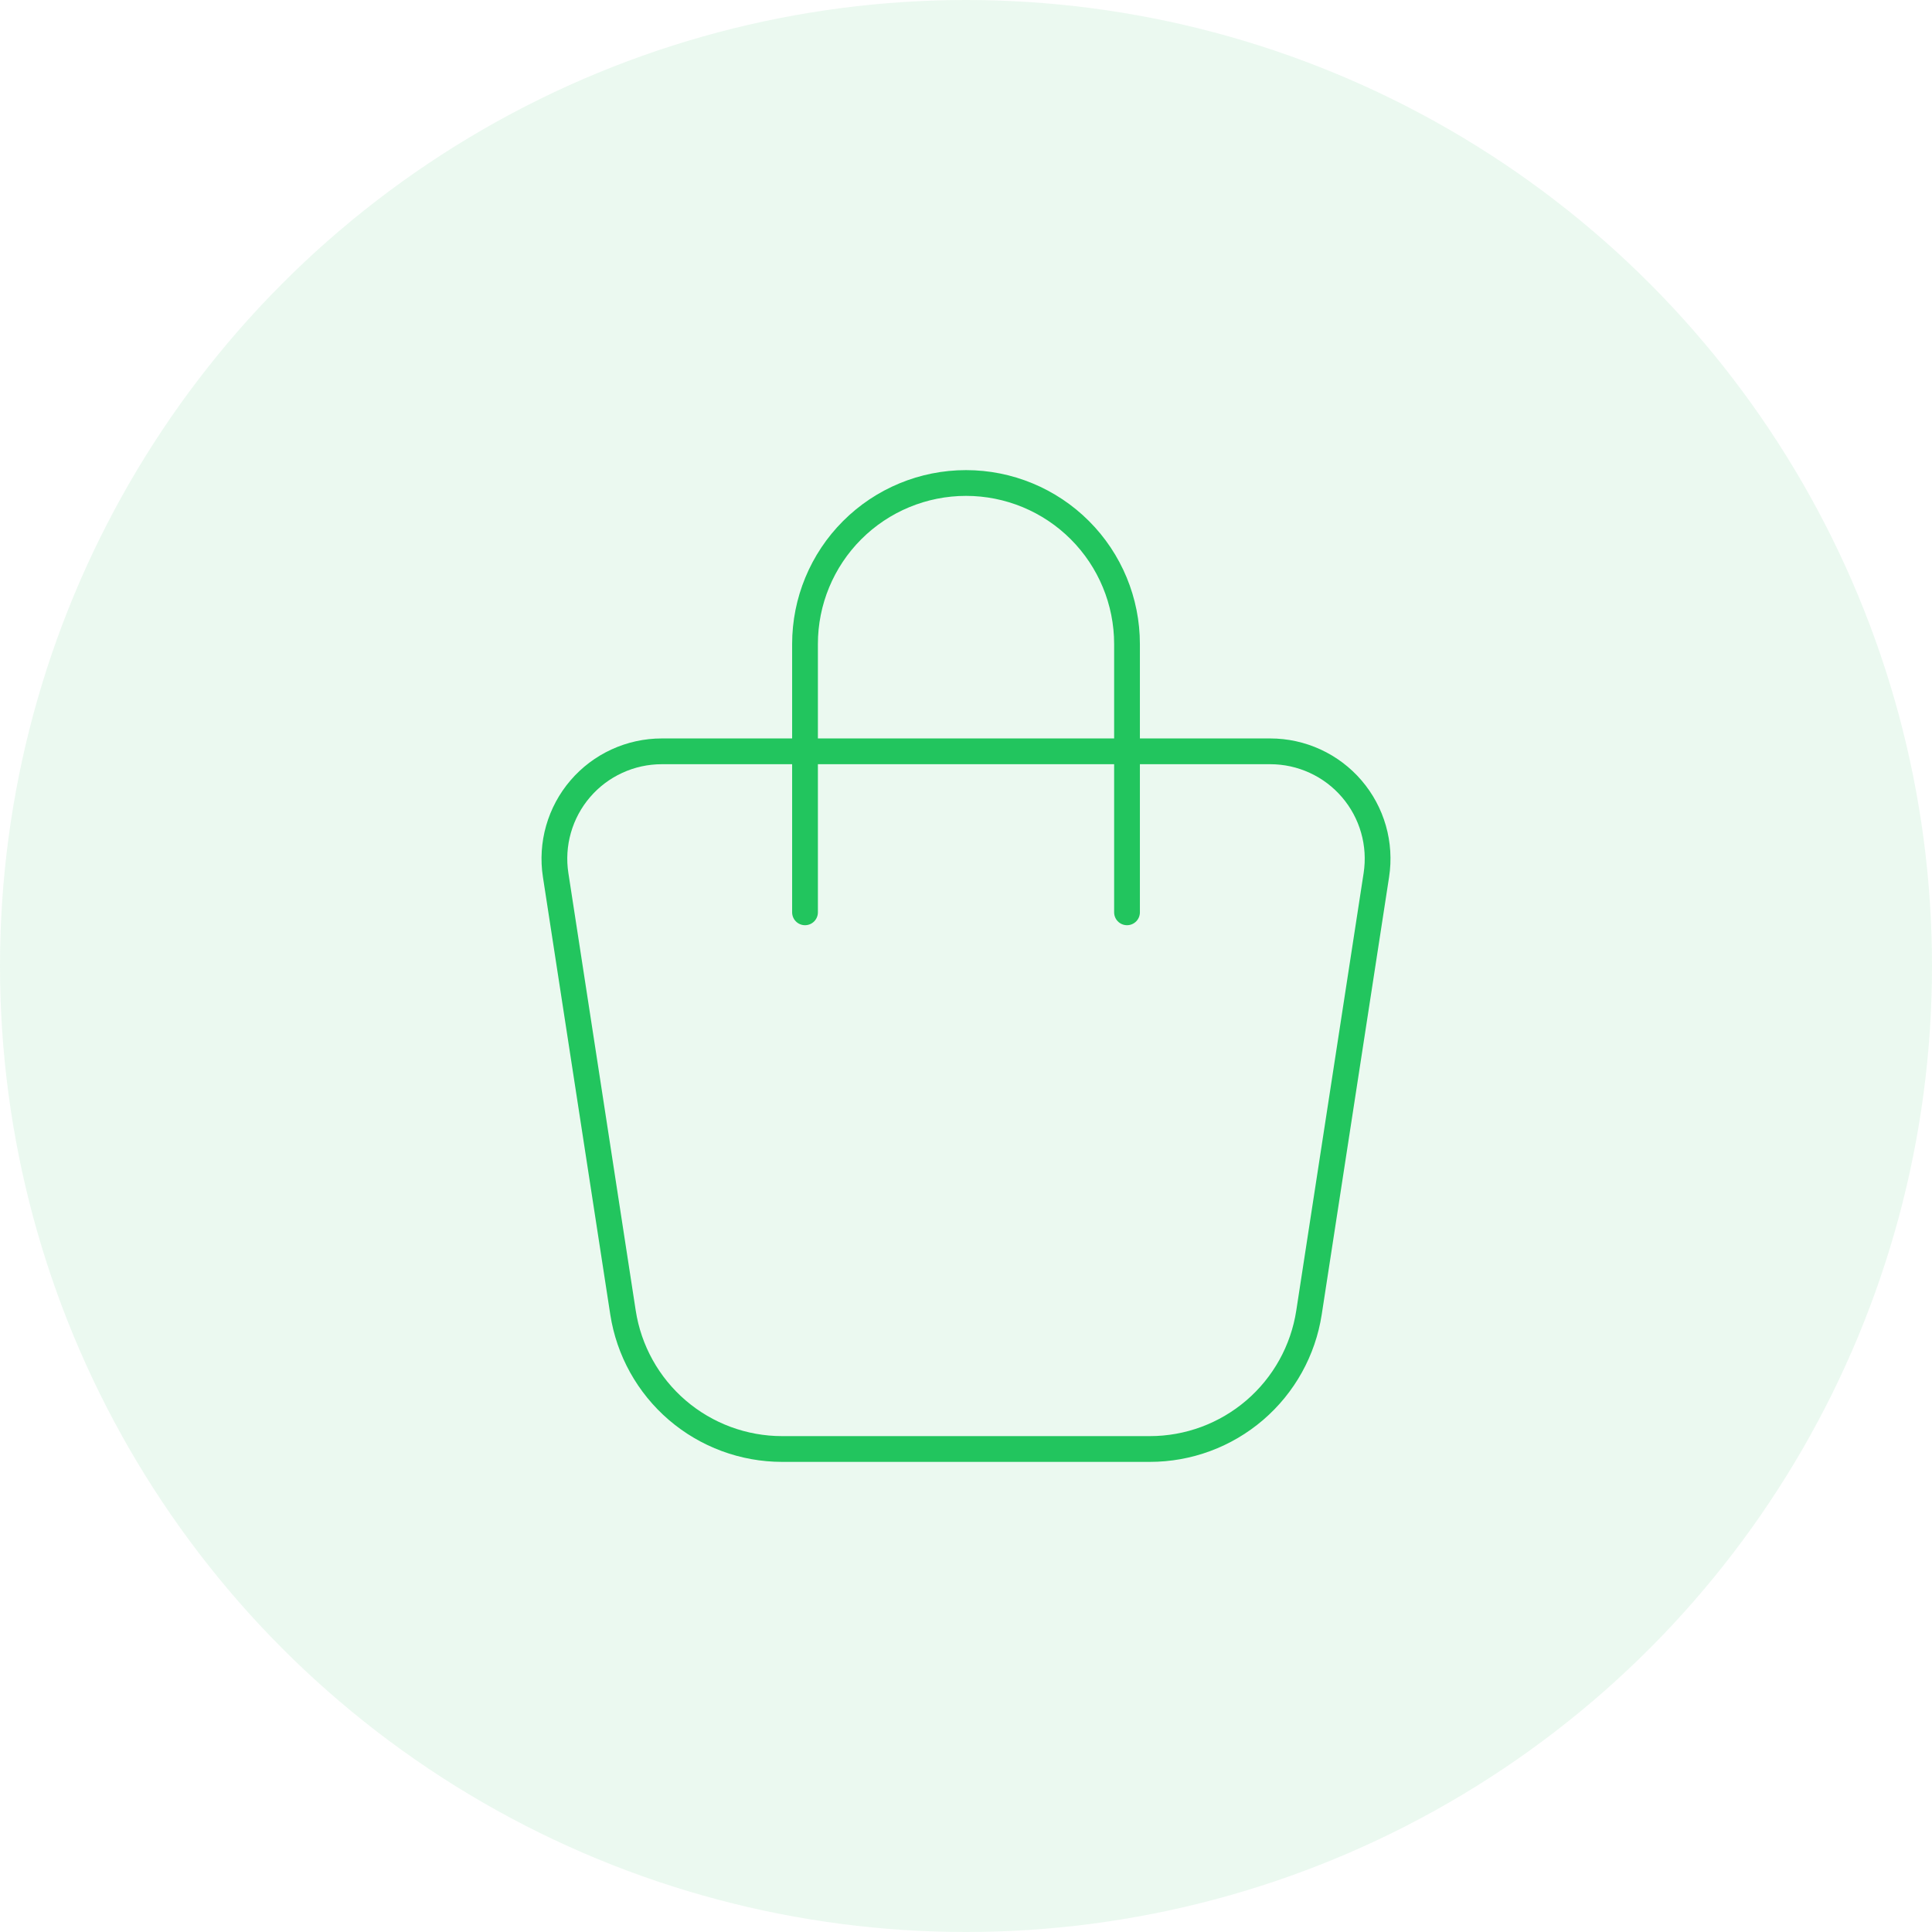 <svg width="150" height="150" viewBox="0 0 150 150" fill="none" xmlns="http://www.w3.org/2000/svg">
<circle opacity="0.09" cx="75" cy="75" r="75" fill="#22C55E"/>
<path d="M62.501 70.833V50C62.501 46.685 63.818 43.505 66.162 41.161C68.506 38.817 71.686 37.5 75.001 37.5C78.316 37.5 81.496 38.817 83.84 41.161C86.184 43.505 87.501 46.685 87.501 50V70.833M51.377 58.333H98.623C99.825 58.333 101.012 58.593 102.104 59.095C103.196 59.596 104.166 60.328 104.948 61.24C105.731 62.152 106.307 63.222 106.637 64.377C106.967 65.533 107.043 66.746 106.861 67.933L101.631 101.9C101.178 104.852 99.682 107.544 97.415 109.488C95.148 111.432 92.26 112.501 89.273 112.5H60.723C57.737 112.5 54.85 111.431 52.584 109.487C50.318 107.542 48.823 104.851 48.369 101.9L43.14 67.933C42.957 66.746 43.033 65.533 43.364 64.377C43.694 63.222 44.27 62.152 45.052 61.24C45.834 60.328 46.805 59.596 47.897 59.095C48.988 58.593 50.176 58.333 51.377 58.333Z" stroke="#22C55E" stroke-width="2" stroke-linecap="round" stroke-linejoin="round"/>
</svg>
